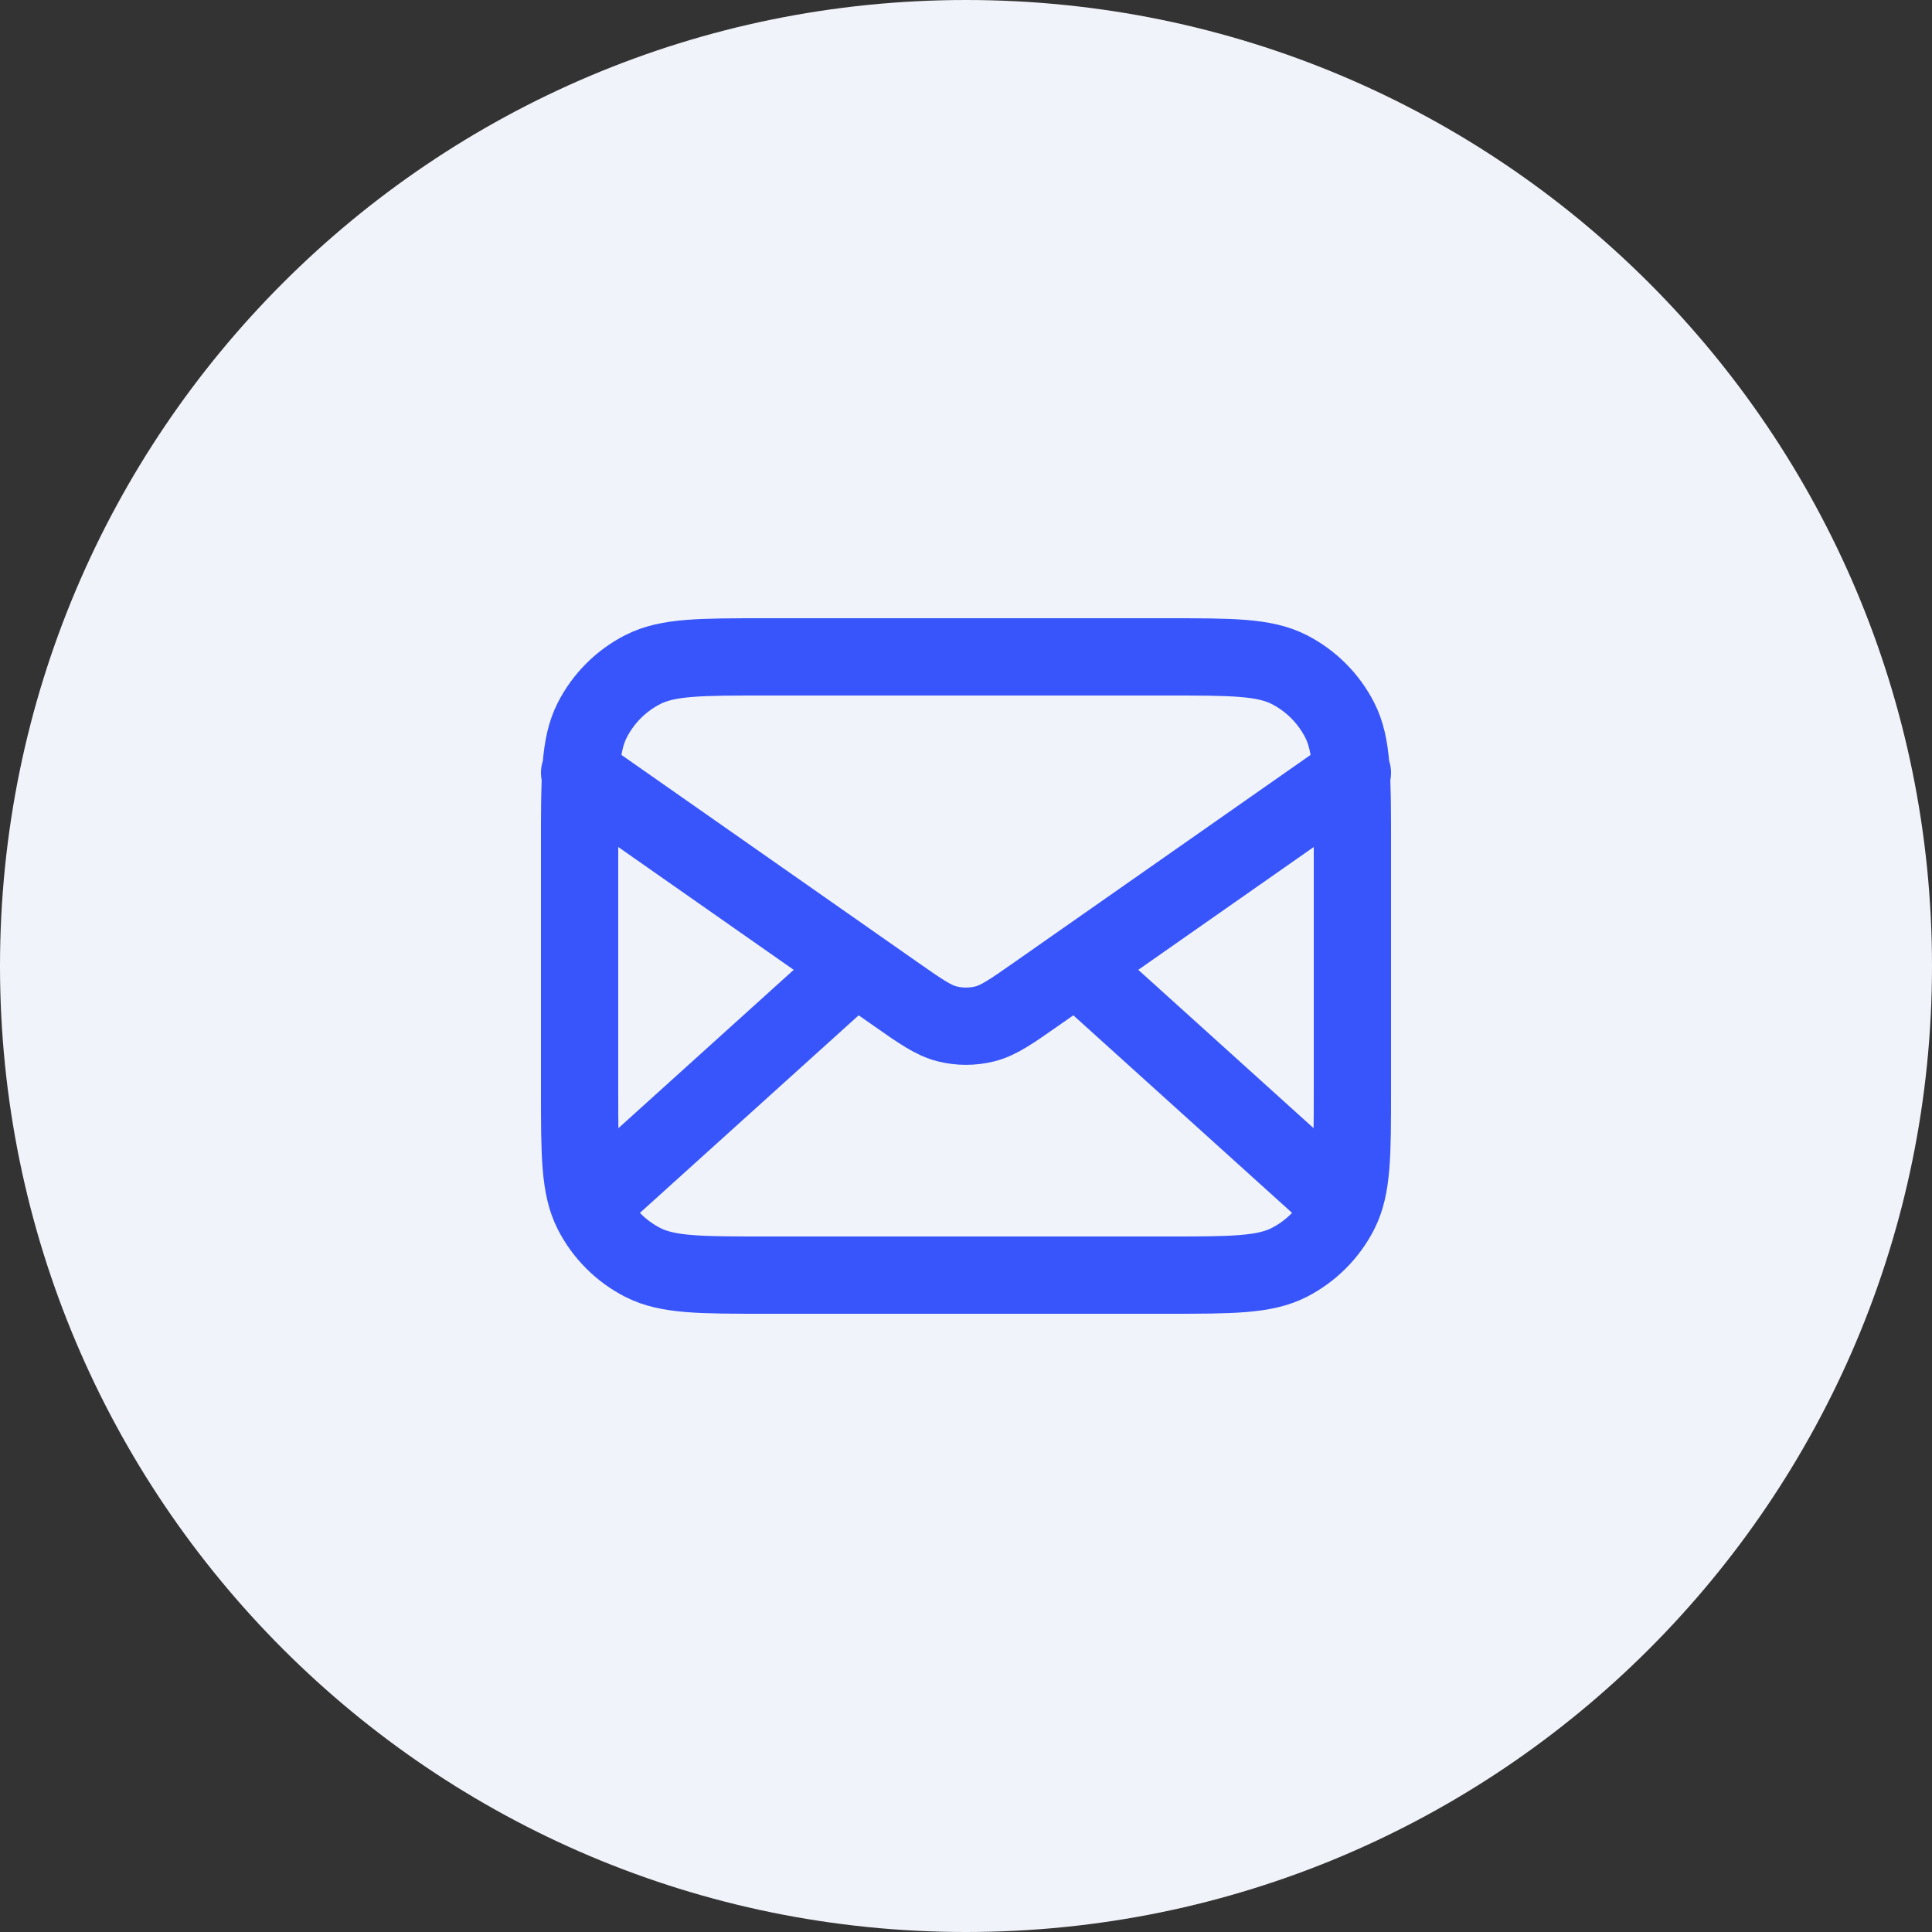 <svg width="50" height="50" viewBox="0 0 50 50" fill="none" xmlns="http://www.w3.org/2000/svg">
<rect x="0" y="0" width="50" height="50" fill="#333333" stroke="none"/>
<path d="M25 50C38.807 50 50 38.807 50 25C50 11.193 38.807 0 25 0C11.193 0 0 11.193 0 25C0 38.807 11.193 50 25 50Z" fill="#F1F3FA"/>
<path d="M34.5 31L27.857 25M22.143 25L15.5 31M15 20L23.165 25.715C23.826 26.178 24.157 26.41 24.516 26.499C24.834 26.578 25.166 26.578 25.484 26.499C25.843 26.41 26.174 26.178 26.835 25.715L35 20M19.8 33H30.2C31.88 33 32.72 33 33.362 32.673C33.926 32.385 34.385 31.927 34.673 31.362C35 30.72 35 29.88 35 28.2V21.8C35 20.12 35 19.28 34.673 18.638C34.385 18.073 33.926 17.615 33.362 17.327C32.72 17 31.88 17 30.2 17H19.8C18.12 17 17.28 17 16.638 17.327C16.073 17.615 15.615 18.073 15.327 18.638C15 19.28 15 20.12 15 21.8V28.2C15 29.88 15 30.72 15.327 31.362C15.615 31.927 16.073 32.385 16.638 32.673C17.28 33 18.12 33 19.8 33Z" stroke="#3755FA" stroke-width="2" stroke-linecap="round" stroke-linejoin="round"/>
</svg>
